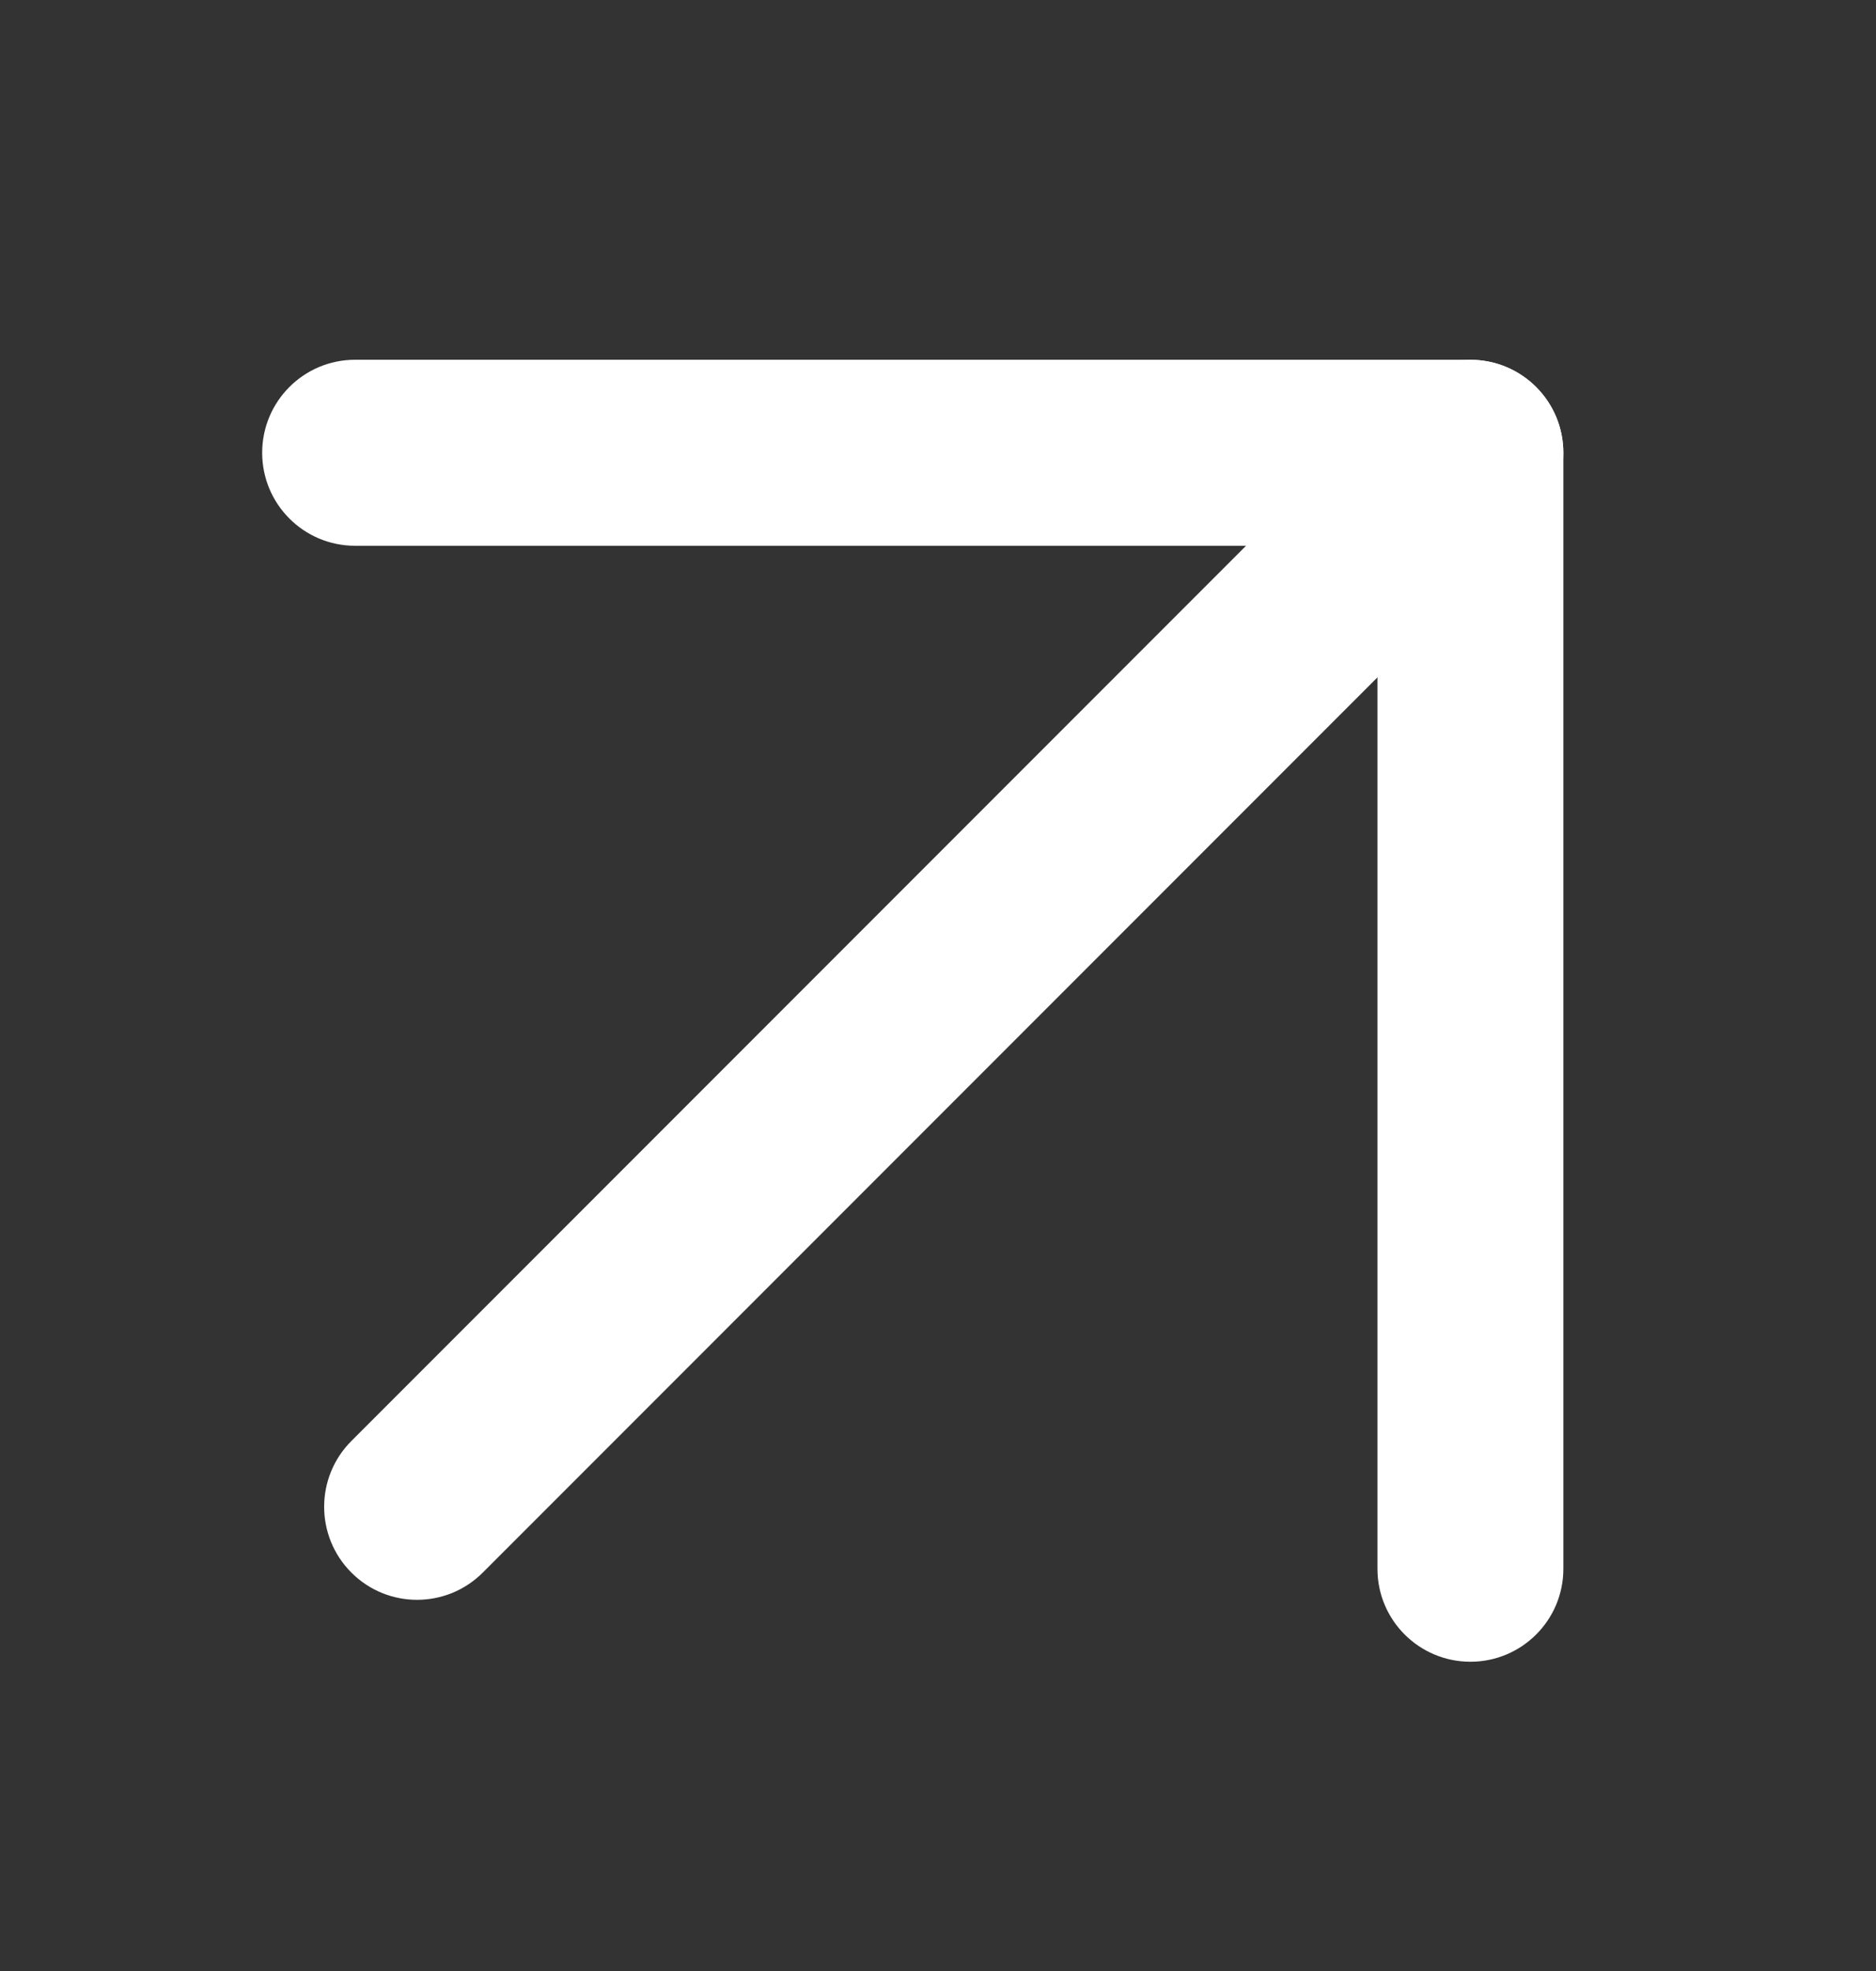 <svg width="20" height="21" viewBox="0 0 20 21" fill="none" xmlns="http://www.w3.org/2000/svg">
<rect x="0" y="0" width="20" height="21" fill="#333333" stroke="none"/>
<g id="right-down 1">
<g id="Group">
<path id="Vector" d="M3.746 16.755C3.359 16.368 3.359 15.74 3.746 15.353L14.975 4.124C15.362 3.737 15.989 3.737 16.377 4.124C16.763 4.511 16.763 5.138 16.377 5.525L5.147 16.755C4.76 17.142 4.132 17.142 3.746 16.755Z" fill="white"/>
<path id="Vector_2" d="M2.795 4.824C2.795 4.277 3.238 3.833 3.786 3.833L15.676 3.833C16.223 3.833 16.667 4.277 16.667 4.824L16.667 16.715C16.667 17.262 16.223 17.705 15.676 17.705C15.129 17.705 14.685 17.262 14.685 16.715L14.685 5.815L3.786 5.815C3.238 5.815 2.795 5.371 2.795 4.824Z" fill="white"/>
</g>
</g>
</svg>
